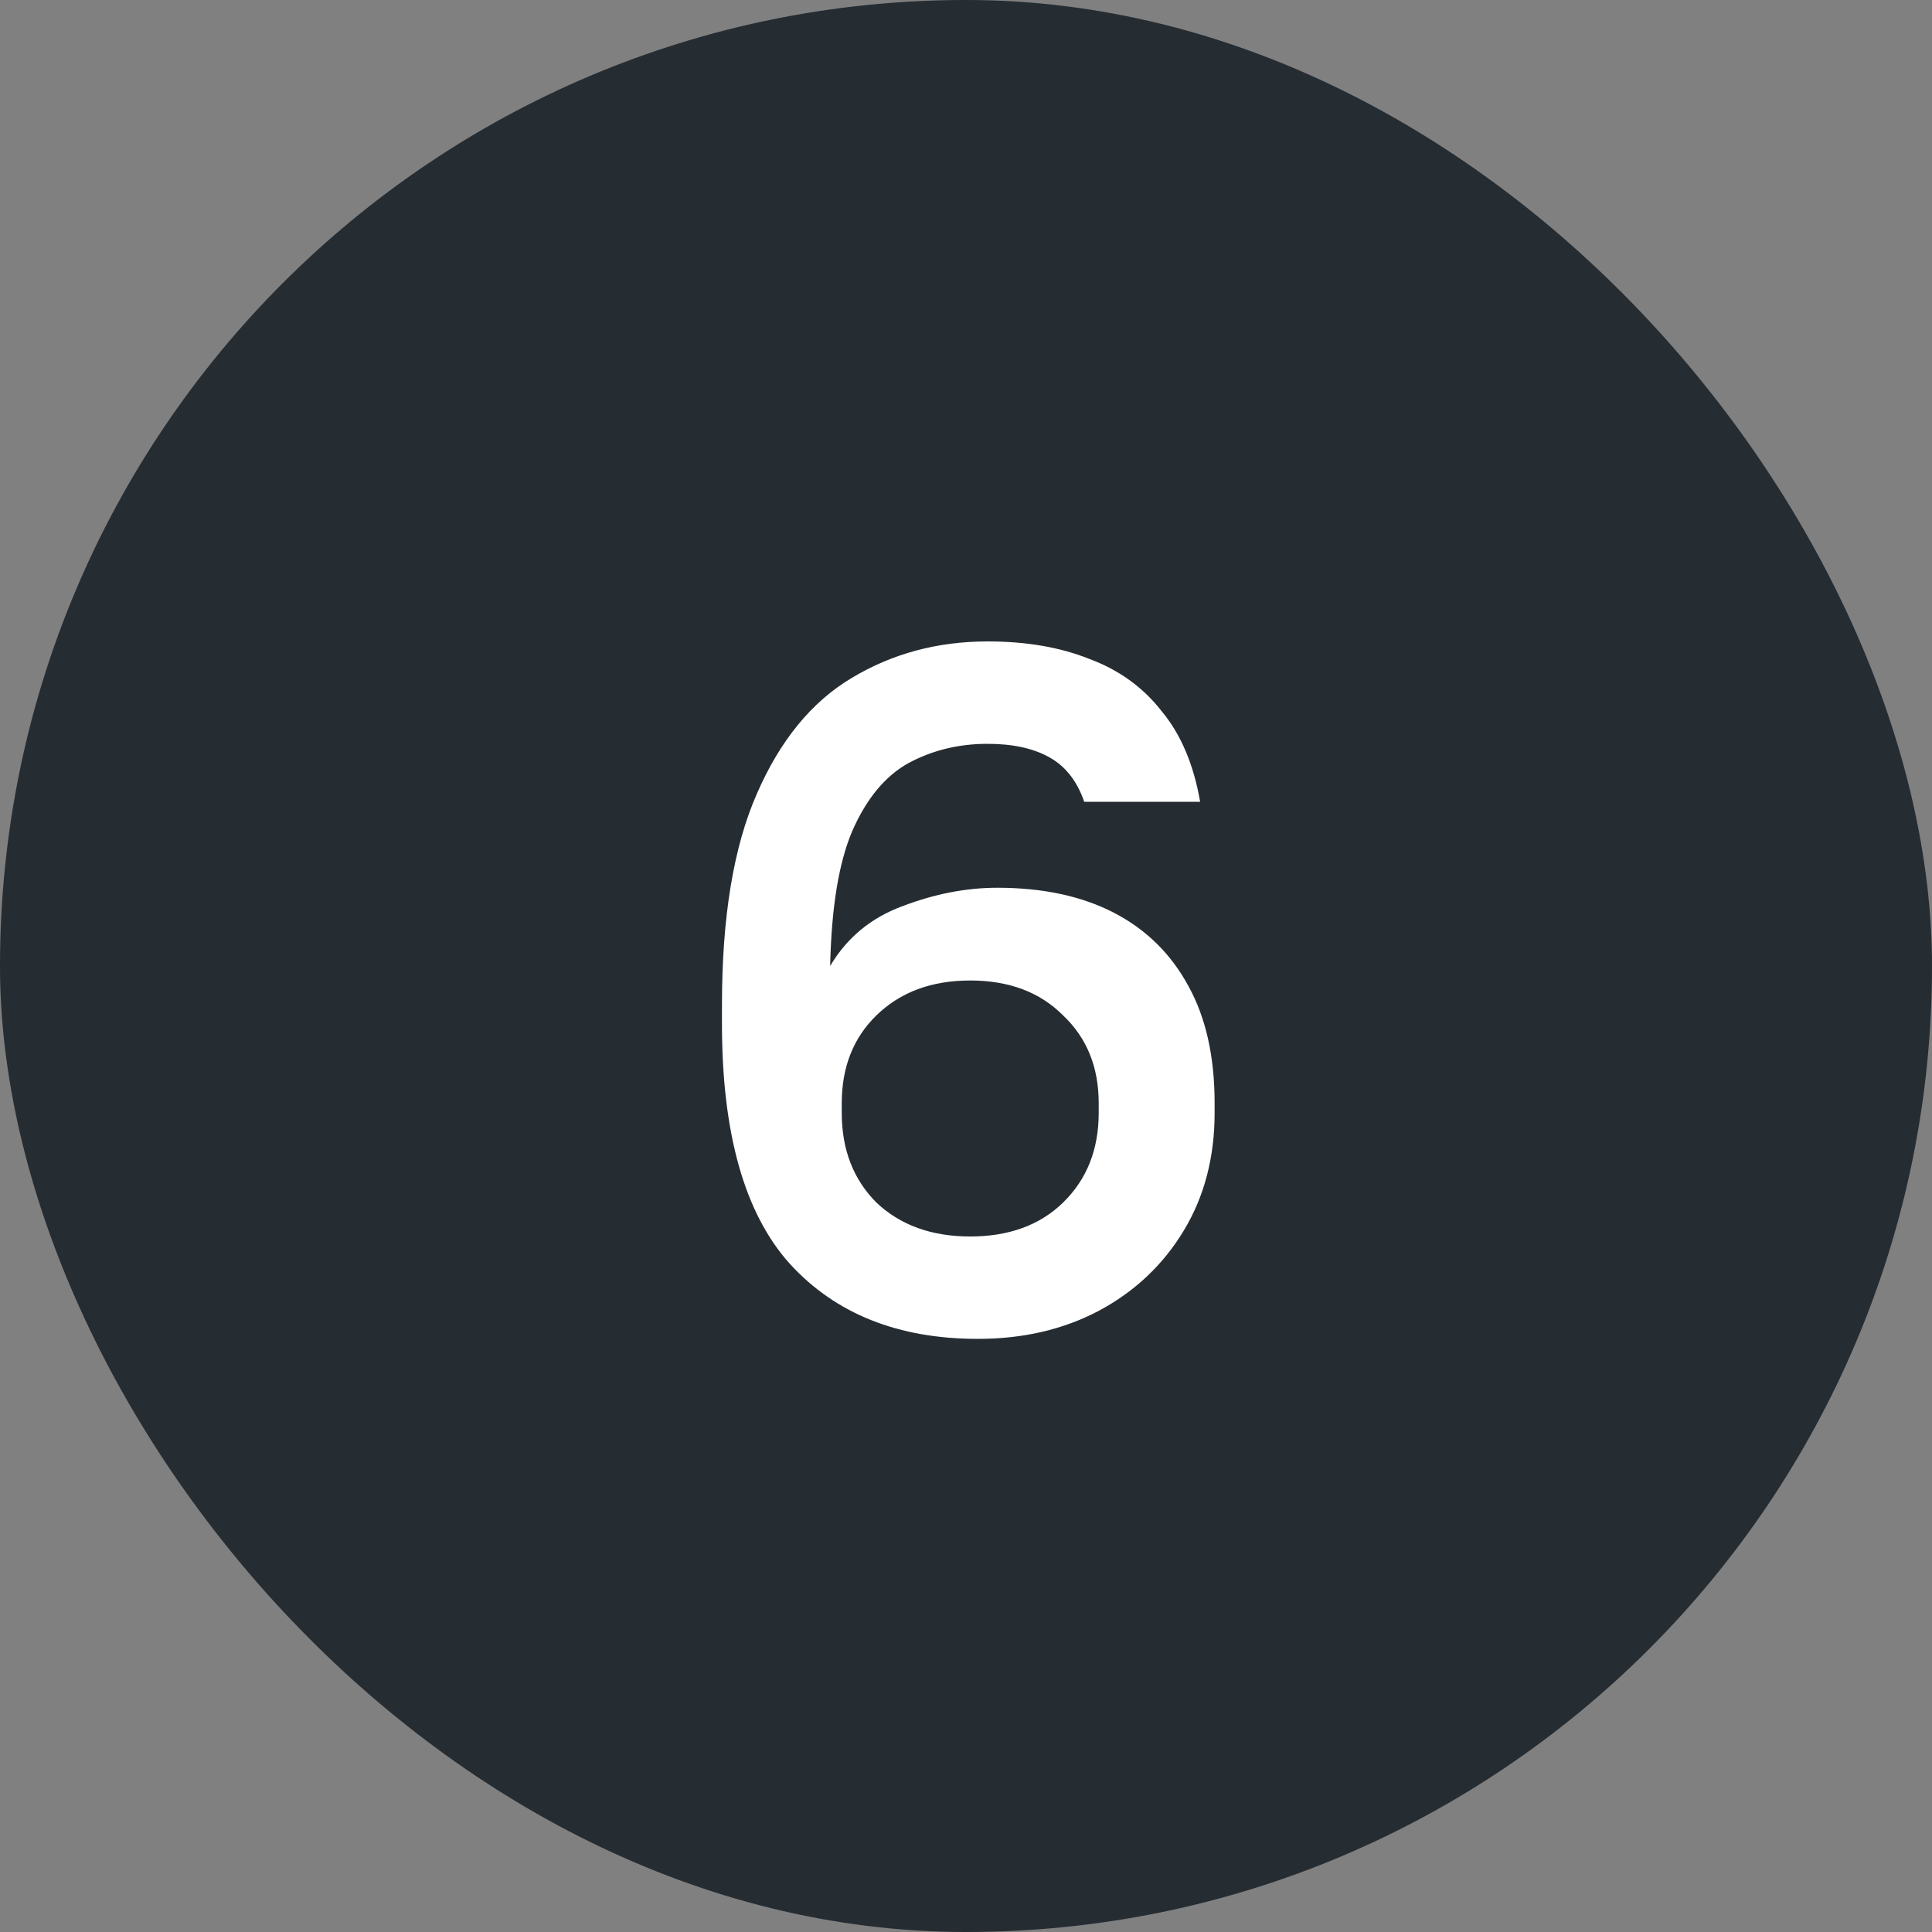 <svg xmlns="http://www.w3.org/2000/svg" width="32" height="32" viewBox="0 0 32 32" fill="none"><rect x="0" y="0" width="32" height="32" fill="#808080" stroke="none"/><rect width="32" height="32" rx="16" fill="#252C32"></rect><path d="M16.198 22.176C14.876 22.176 13.835 21.76 13.078 20.928C12.332 20.096 11.958 18.773 11.958 16.96V16.64C11.958 15.189 12.15 14.027 12.534 13.152C12.918 12.267 13.441 11.627 14.102 11.232C14.774 10.827 15.526 10.624 16.358 10.624C16.998 10.624 17.558 10.72 18.038 10.912C18.529 11.093 18.929 11.381 19.238 11.776C19.558 12.16 19.771 12.661 19.878 13.28H17.958C17.841 12.939 17.649 12.693 17.382 12.544C17.116 12.395 16.774 12.32 16.358 12.32C15.878 12.32 15.441 12.427 15.046 12.64C14.662 12.853 14.353 13.227 14.118 13.76C13.894 14.283 13.771 15.029 13.75 16C14.027 15.531 14.428 15.2 14.95 15.008C15.483 14.805 16.006 14.704 16.518 14.704C17.276 14.704 17.921 14.843 18.454 15.12C18.988 15.397 19.398 15.803 19.686 16.336C19.974 16.859 20.118 17.504 20.118 18.272V18.432C20.118 19.168 19.948 19.819 19.606 20.384C19.265 20.949 18.796 21.392 18.198 21.712C17.611 22.021 16.945 22.176 16.198 22.176ZM16.07 20.48C16.71 20.48 17.222 20.293 17.606 19.92C18.001 19.536 18.198 19.04 18.198 18.432V18.272C18.198 17.675 18.001 17.189 17.606 16.816C17.222 16.432 16.71 16.24 16.07 16.24C15.43 16.24 14.913 16.432 14.518 16.816C14.134 17.189 13.942 17.675 13.942 18.272V18.432C13.942 19.04 14.134 19.536 14.518 19.92C14.913 20.293 15.43 20.48 16.07 20.48Z" fill="white"></path></svg>